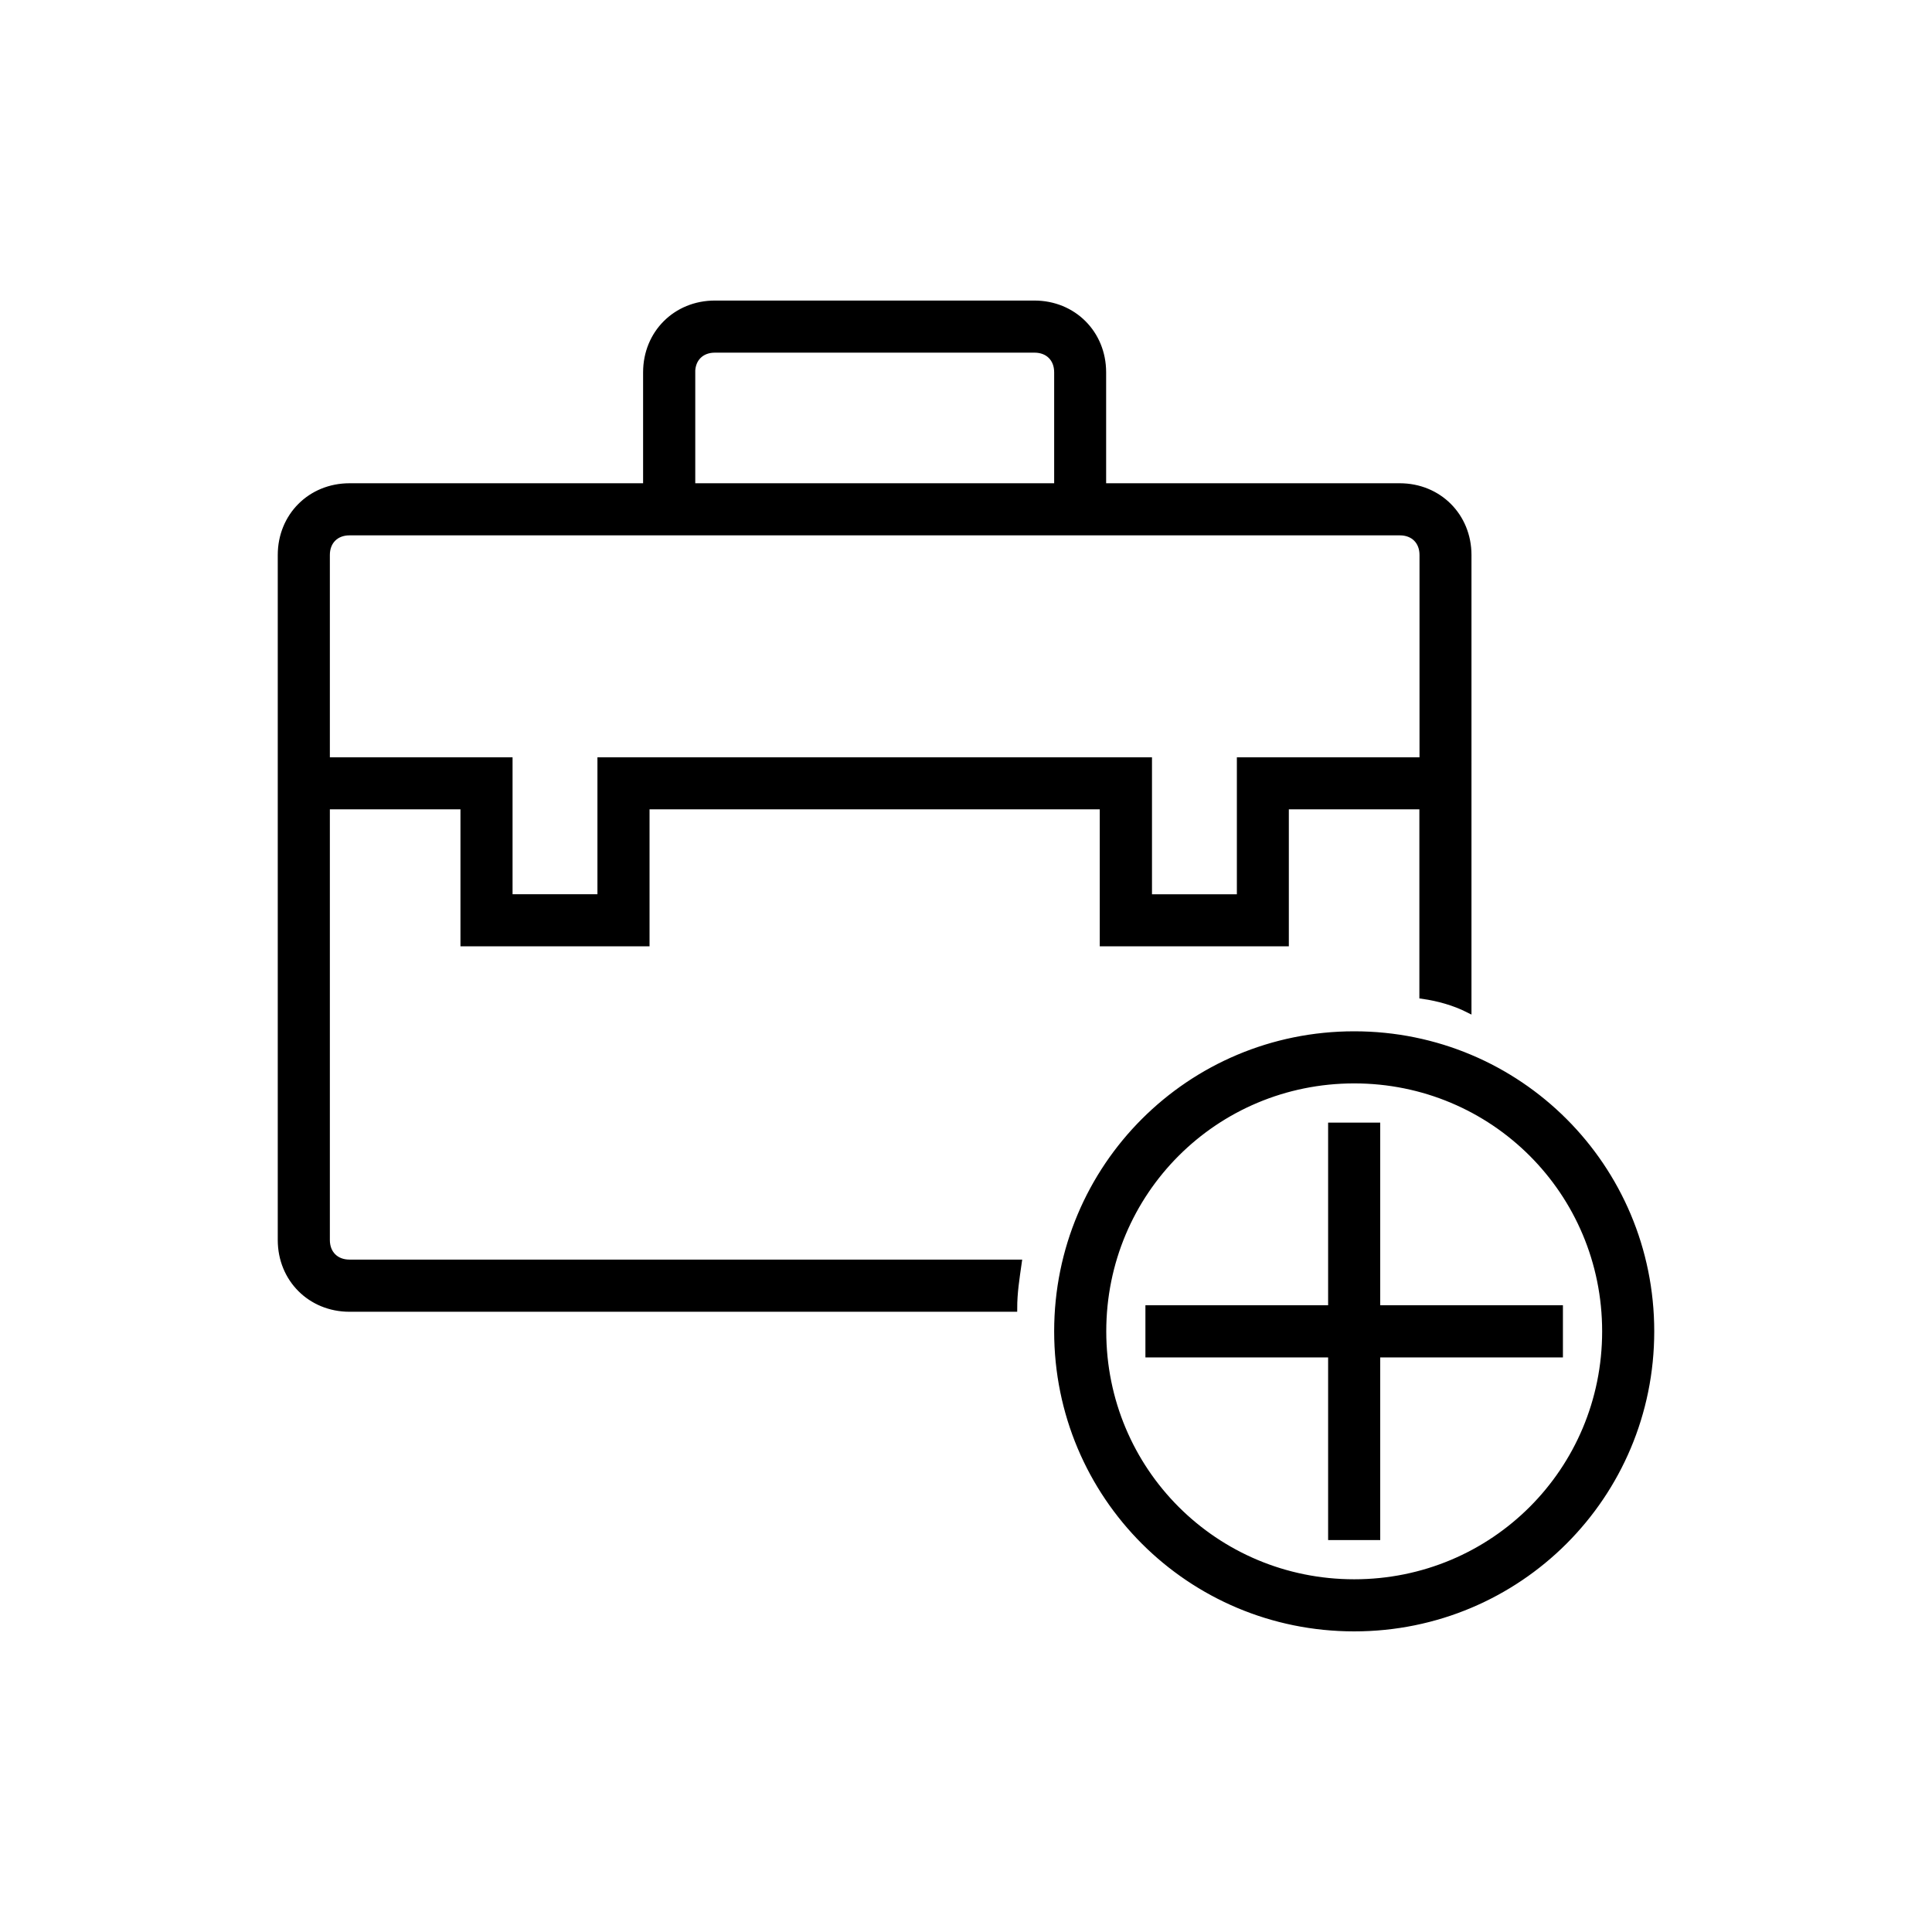 <?xml version="1.0" encoding="UTF-8"?>
<!-- Generator: Adobe Illustrator 23.0.4, SVG Export Plug-In . SVG Version: 6.00 Build 0)  -->
<svg xmlns="http://www.w3.org/2000/svg" xmlns:xlink="http://www.w3.org/1999/xlink" id="Layer_1" x="0px" y="0px" viewBox="0 0 300 300" style="enable-background:new 0 0 300 300;" xml:space="preserve">
<style type="text/css">
	.st0{display:none;}
	.st1{display:inline;}
	.st2{fill:none;stroke:#000000;stroke-width:0.1;stroke-miterlimit:10;}
	.st3{stroke:#000000;stroke-miterlimit:10;}
</style>
<g class="st0">
	<g class="st1">
		<rect x="103.12" y="103.12" class="st2" width="93.75" height="93.75"></rect>
		<line class="st2" x1="150" y1="103.12" x2="150" y2="196.88"></line>
		<line class="st2" x1="196.88" y1="150" x2="103.12" y2="150"></line>
		<line class="st2" x1="103.12" y1="103.12" x2="196.88" y2="196.88"></line>
		<rect x="115.62" y="115.62" class="st2" width="68.75" height="68.75"></rect>
		<line class="st2" x1="196.88" y1="103.12" x2="103.12" y2="196.88"></line>
		<line class="st2" x1="103.12" y1="150" x2="150" y2="103.12"></line>
		<line class="st2" x1="150" y1="103.12" x2="196.88" y2="150"></line>
		<line class="st2" x1="196.88" y1="150" x2="150" y2="196.88"></line>
		<line class="st2" x1="150" y1="196.88" x2="103.12" y2="150"></line>
		<circle class="st2" cx="150" cy="150" r="32.81"></circle>
	</g>
</g>
<path class="st3" d="M210.28,252.82c-25.53,0-46.09-20.56-46.09-46.09s20.56-46.09,46.09-46.09s46.09,20.56,46.09,46.09  S235.8,252.82,210.28,252.82z M210.28,167.73c-21.63,0-39,17.37-39,39s17.37,39,39,39s39-17.37,39-39S231.9,167.73,210.28,167.73z"></path>
<polygon class="st3" points="242.19,203.18 213.82,203.18 213.82,174.82 206.73,174.82 206.73,203.18 178.36,203.18 178.36,210.28   206.73,210.28 206.73,238.64 213.82,238.64 213.82,210.28 242.19,210.28 "></polygon>
<path class="st3" d="M158.15,196.09H54.27c-2.13,0-3.55-1.42-3.55-3.55v-67.37H72v21.27h28.36v-21.27h70.91v21.27h28.36v-21.27  h21.27v29.43c2.48,0.35,4.96,1.06,7.09,2.13V86.18c0-6.03-4.61-10.64-10.64-10.64h-46.09V57.81c0-6.03-4.61-10.64-10.64-10.64H111  c-6.03,0-10.64,4.61-10.64,10.64v17.73H54.27c-6.03,0-10.64,4.61-10.64,10.64v106.37c0,6.03,4.61,10.64,10.64,10.64h103.18  C157.45,200.7,157.8,198.57,158.15,196.09z M107.45,57.81c0-2.13,1.42-3.55,3.55-3.55h49.64c2.13,0,3.55,1.42,3.55,3.55v17.73  h-56.73V57.81z M50.72,86.18c0-2.13,1.42-3.55,3.55-3.55h163.1c2.13,0,3.55,1.42,3.55,3.55v31.91h-28.36v21.27h-14.18v-21.27H93.27  v21.27H79.09v-21.27H50.72V86.18z"></path>
</svg>
